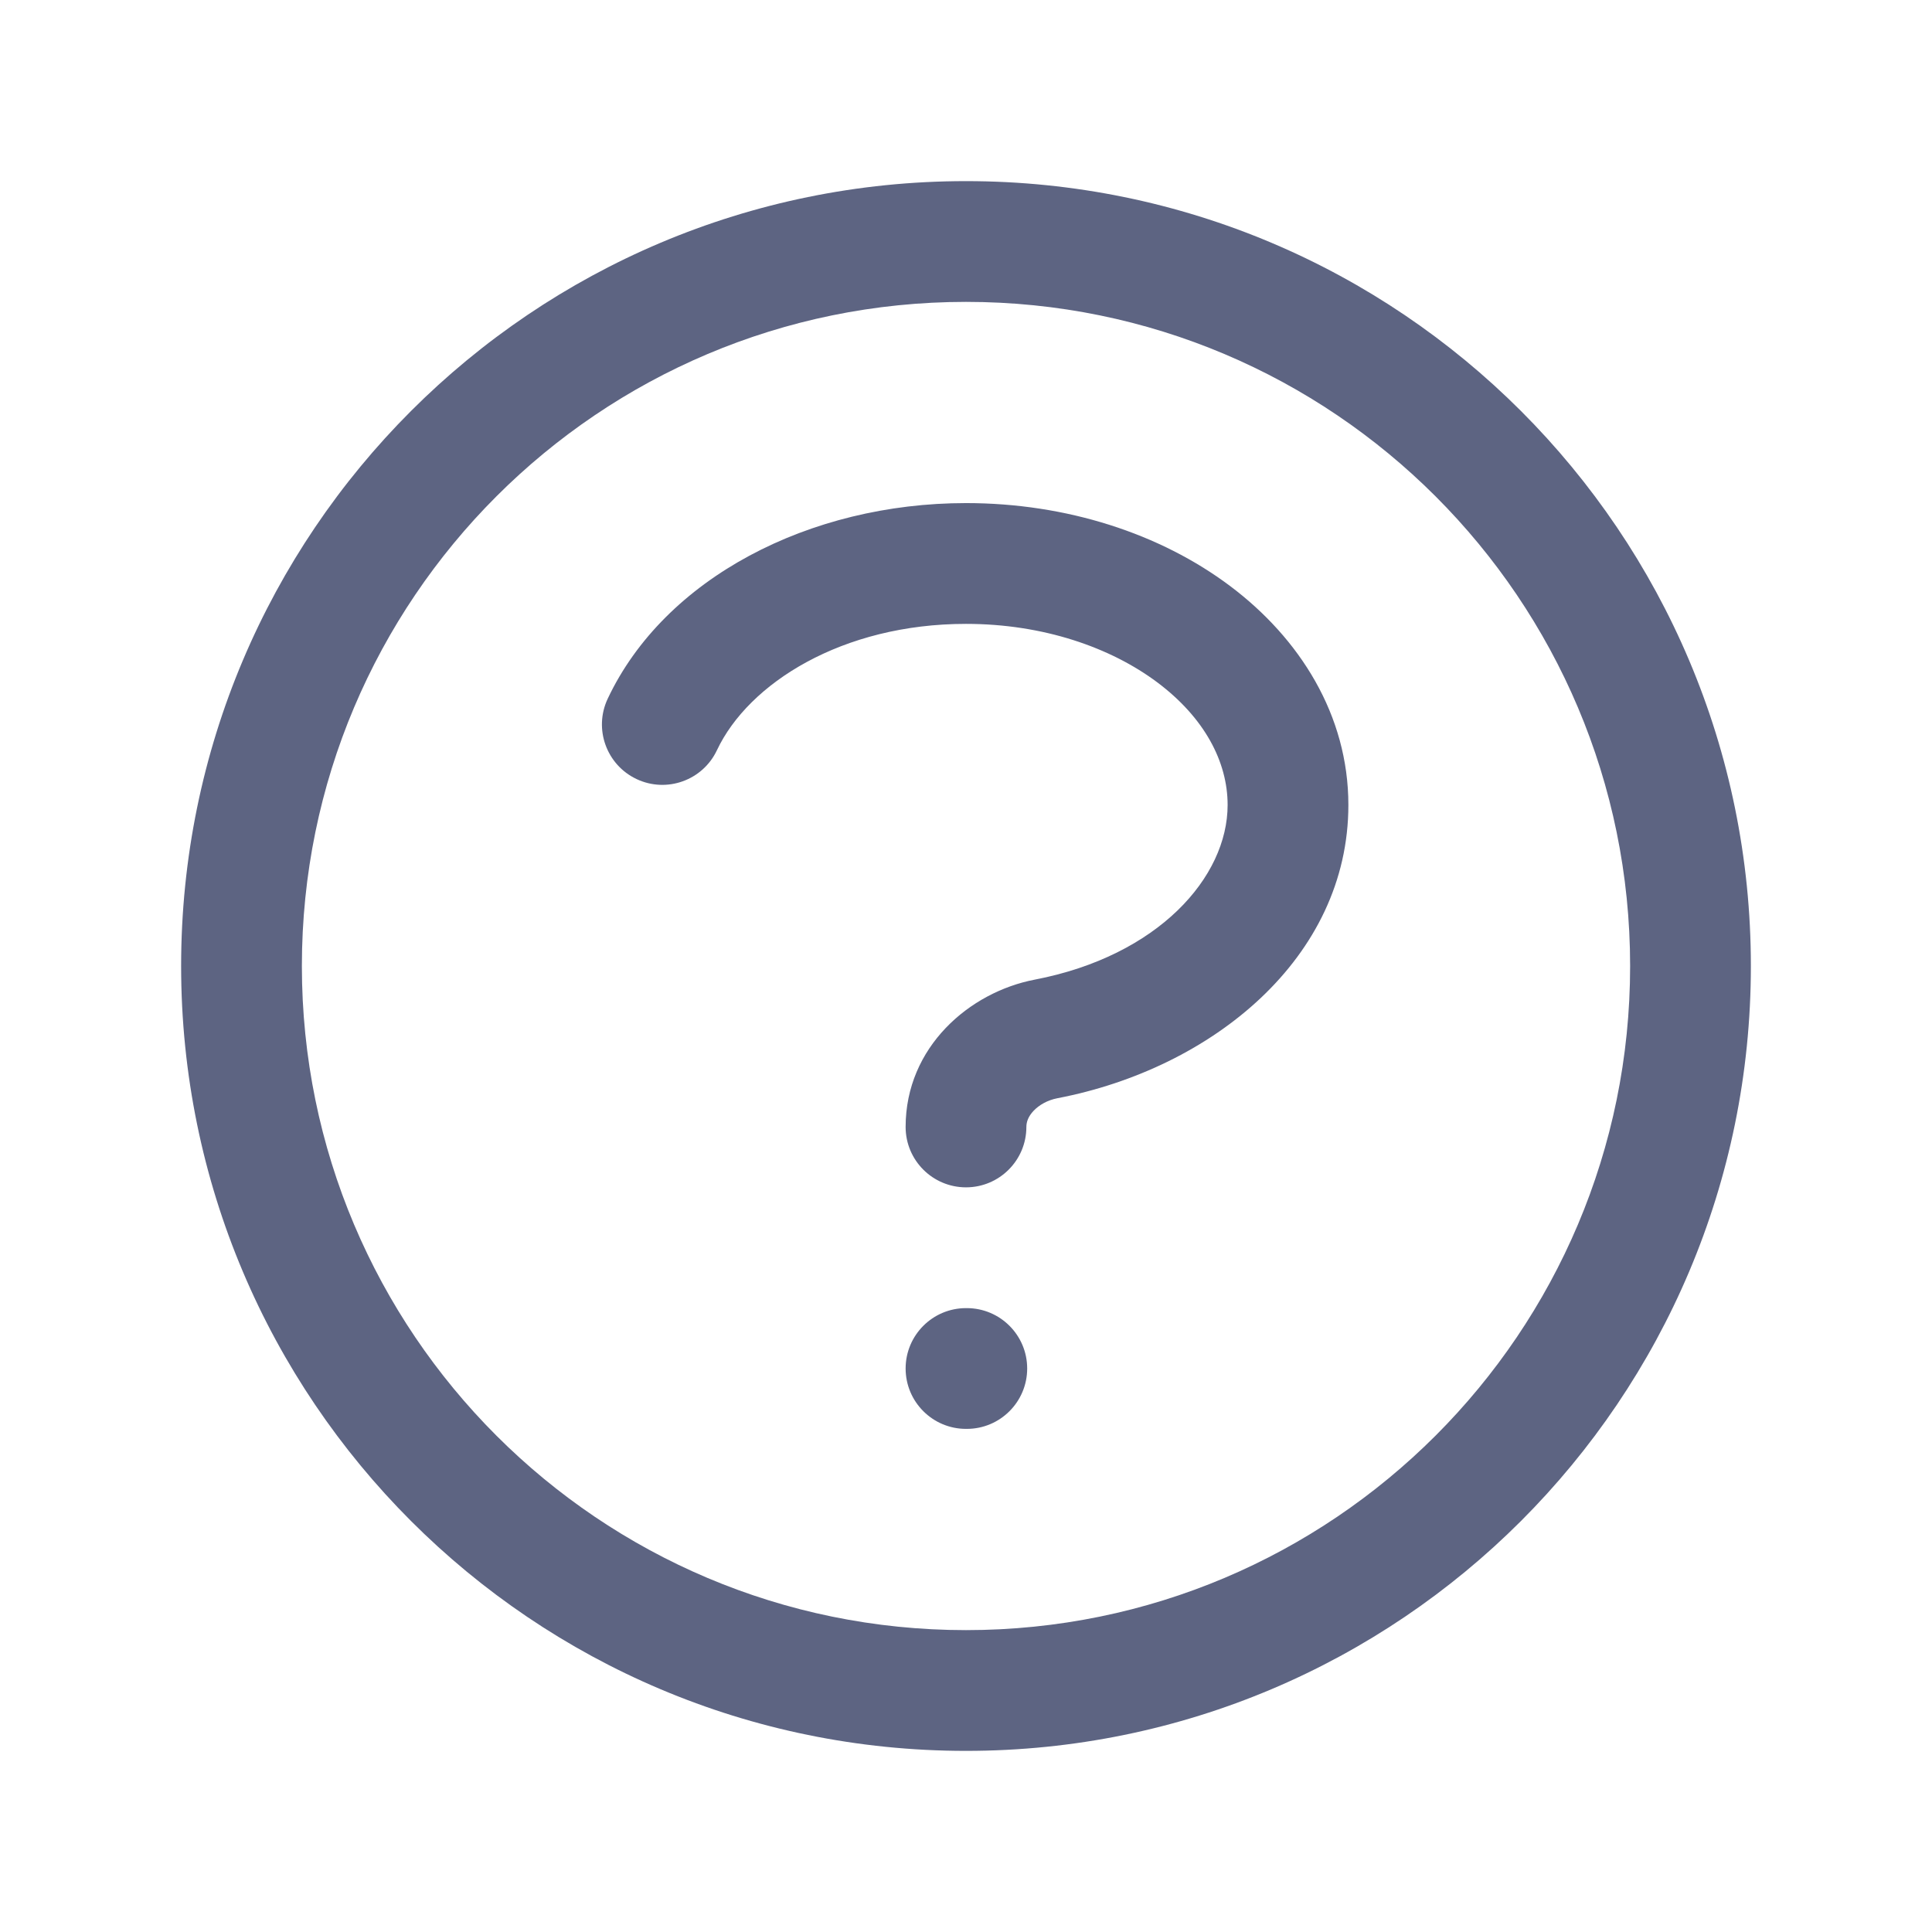 <?xml version="1.0" encoding="UTF-8" standalone="no"?>
<svg
   width="48"
   height="48"
   viewBox="0 0 48 48"
   fill="none"
   version="1.1"
   id="svg4"
   xmlns="http://www.w3.org/2000/svg"
   xmlns:svg="http://www.w3.org/2000/svg">
  <defs
     id="defs8" />
  <g
     style="fill:#5d6482;fill-opacity:1"
     id="g974">
    <path
       fill-rule="evenodd"
       clip-rule="evenodd"
       d="M 24,7.5 C 14.887,7.5 7.5,14.887 7.5,24 7.5,33.113 14.887,40.5 24,40.5 33.113,40.5 40.5,33.113 40.5,24 40.5,14.887 33.113,7.5 24,7.5 Z M 4.5,24 C 4.5,13.23 13.23,4.5 24,4.5 34.77,4.5 43.5,13.23 43.5,24 43.5,34.77 34.77,43.5 24,43.5 13.23,43.5 4.5,34.77 4.5,24 Z m 19.5,-8.5 c -3.079,0 -5.404,1.477 -6.188,3.139 -0.353,0.749 -1.247,1.071 -1.996,0.717 -0.749,-0.353 -1.071,-1.247 -0.718,-1.996 1.413,-2.998 5.013,-4.861 8.902,-4.861 2.502,0 4.825,0.759 6.557,2.057 1.732,1.299 2.943,3.208 2.943,5.443 0,3.804 -3.39,6.55 -7.229,7.286 l -10e-5,10e-5 c -0.244,0.047 -0.456,0.168 -0.593,0.314 -0.131,0.139 -0.178,0.275 -0.178,0.4 0,0.828 -0.672,1.5 -1.5,1.5 -0.828,0 -1.5,-0.672 -1.5,-1.5 0,-1.989 1.59,-3.35 3.206,-3.66 3.073,-0.59 4.794,-2.546 4.794,-4.34 0,-1.079 -0.58,-2.17 -1.743,-3.043 C 27.593,16.084 25.916,15.5 24,15.5 Z M 22.5,34 c 0,-0.828 0.672,-1.5 1.5,-1.5 h 0.02 c 0.828,0 1.5,0.672 1.5,1.5 0,0.828 -0.672,1.5 -1.5,1.5 H 24 c -0.828,0 -1.5,-0.672 -1.5,-1.5 z"
       fill="#e20074"
       id="path965"
       style="fill:#5d6482;fill-opacity:1" />
  </g>
</svg>
